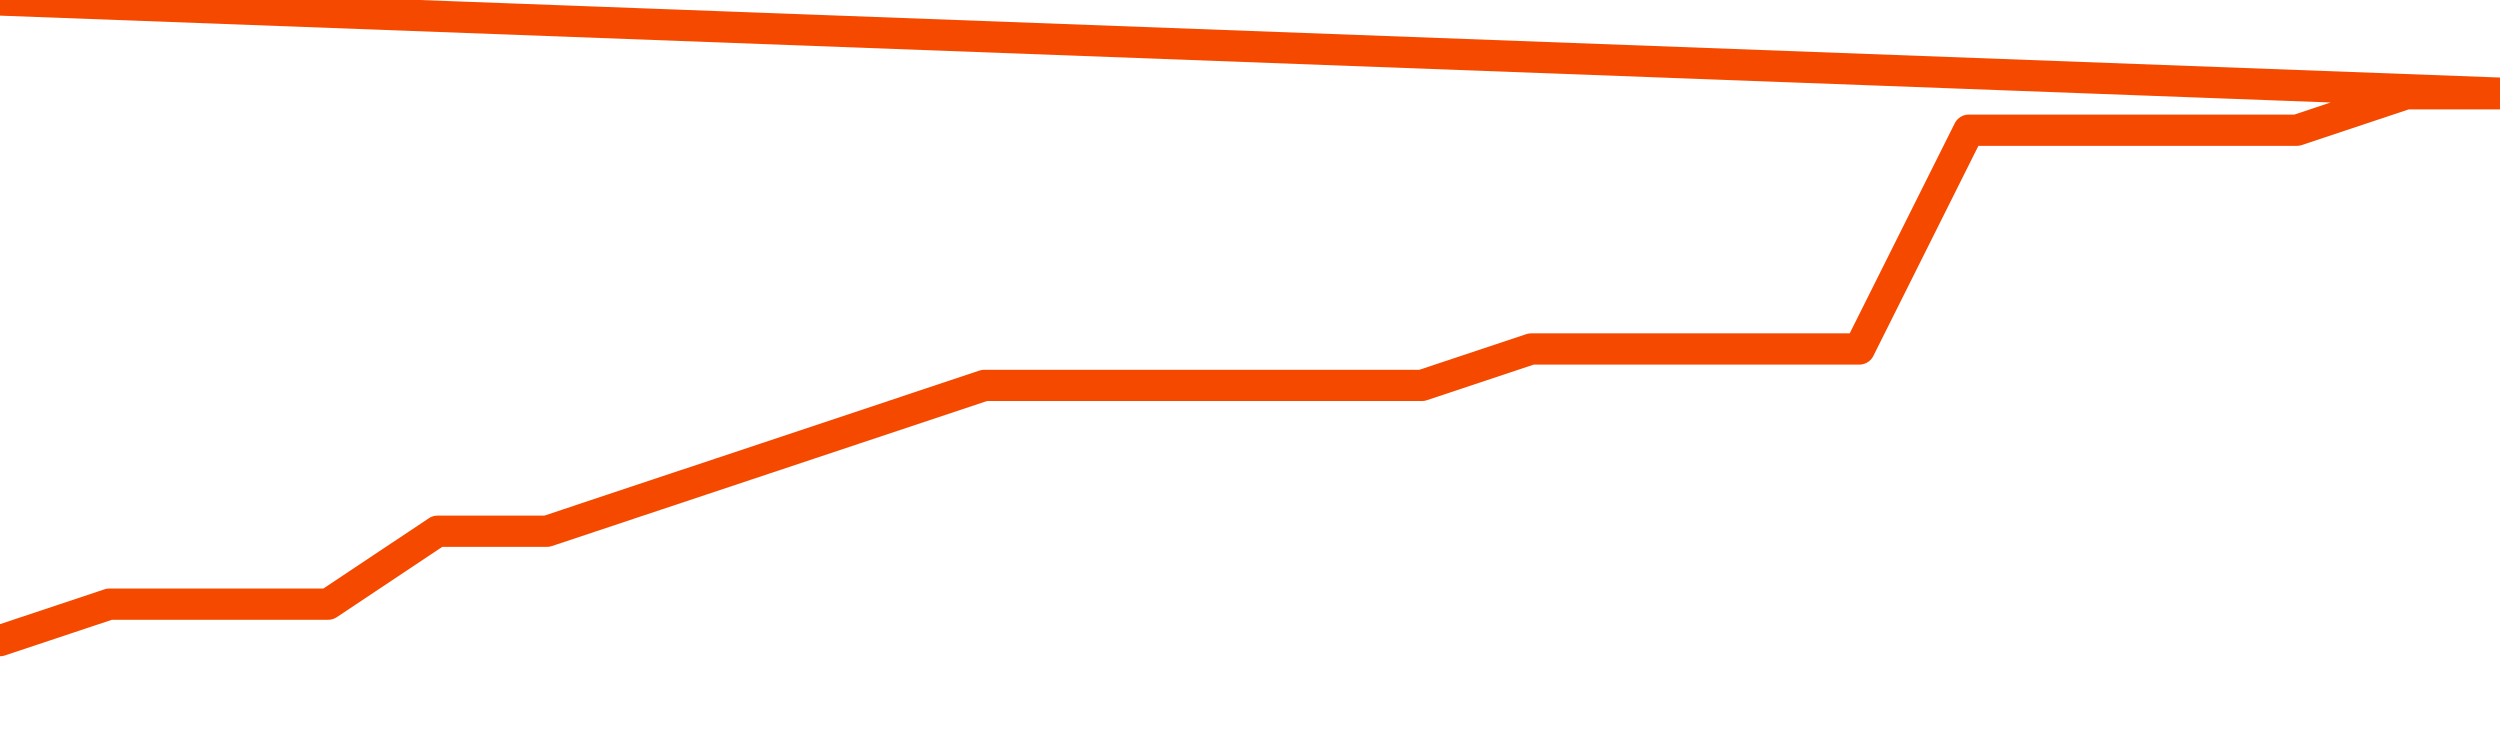       <svg
        version="1.1"
        xmlns="http://www.w3.org/2000/svg"
        width="80"
        height="24"
        viewBox="0 0 80 24">
        <path
          fill="url(#gradient)"
          fill-opacity="0.56"
          stroke="none"
          d="M 0,26 0.0,20.5 3.5,19.333 7.0,19.333 10.5,19.333 14.0,17.0 17.5,17.0 21.0,15.833 24.5,14.667 28.0,13.5 31.5,12.333 35.0,12.333 38.5,12.333 42.0,12.333 45.5,12.333 49.0,11.167 52.5,11.167 56.0,11.167 59.5,11.167 63.0,4.167 66.5,4.167 70.0,4.167 73.5,4.167 77.0,3.0 80.5,3.0 82,26 Z"
        />
        <path
          fill="none"
          stroke="#F64900"
          stroke-width="1"
          stroke-linejoin="round"
          stroke-linecap="round"
          d="M 0.0,20.5 3.5,19.333 7.0,19.333 10.5,19.333 14.0,17.0 17.5,17.0 21.0,15.833 24.5,14.667 28.0,13.5 31.5,12.333 35.0,12.333 38.5,12.333 42.0,12.333 45.5,12.333 49.0,11.167 52.5,11.167 56.0,11.167 59.5,11.167 63.0,4.167 66.5,4.167 70.0,4.167 73.5,4.167 77.0,3.0 80.5,3.0.join(' ') }"
        />
      </svg>
